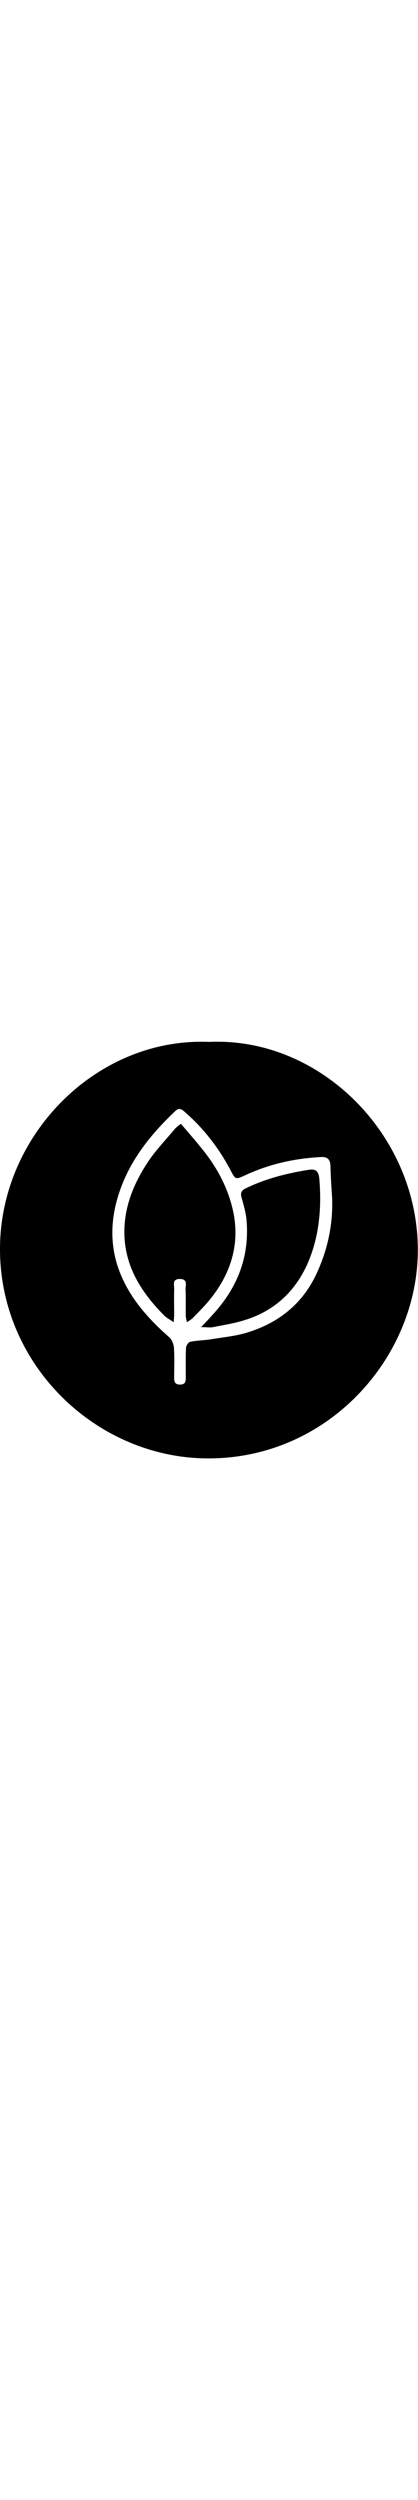 <?xml version="1.0" encoding="UTF-8"?> <svg xmlns="http://www.w3.org/2000/svg" version="1.1" id="Capa_1" x="0" y="0" viewBox="0 0 180 179.1" xml:space="preserve" width="30"><path d="M90 .1c48.5-2.2 91 41 89.9 91.3-1 46-40.2 89.1-92.6 87.7C40.8 177.8.1 138.9 0 89.3-.1 40.2 41.6-1.9 90 .1zm53 66.7c-.3-4.5-.6-8.9-.7-13.4-.1-2.9-1.4-4-4.2-3.8-11.5.6-22.5 3.1-32.9 8-3.7 1.7-3.9 1.6-5.8-2.1-5.2-9.9-11.9-18.5-20.3-25.7-1.3-1.1-2.3-1.2-3.6 0C64.4 40.3 55.1 52 50.7 66.9c-3.7 12.4-3.1 24.6 2.7 36.3C58 112.6 65 120.1 72.8 127c1.2 1 2 3 2.1 4.6.3 4.3.1 8.6.1 13 0 1.8.5 2.8 2.5 2.8 2.1 0 2.5-1.1 2.5-2.8 0-4.3-.1-8.6.1-13 0-.9 1-2.4 1.8-2.6 3-.6 6.1-.6 9.1-1.1 5.5-.9 11.2-1.4 16.5-3.2 12.6-4.1 22.3-11.8 28.3-23.9 5.2-10.8 7.7-22 7.2-34zM75.3 37.5c-3.5 4.2-7.3 8.2-10.5 12.6-6.2 8.9-10.7 18.7-11.2 29.7-.7 15.5 6.7 27.5 17.2 38 1 1 2.3 1.6 4 2.8.1-1.7.2-2.5.2-3.4 0-3.6-.1-7.1 0-10.7.1-1.8-1.1-4.5 2.5-4.5 3.6.1 2.3 2.8 2.4 4.6.2 3.6 0 7.3.1 11 0 .8.2 1.7.5 3 1.2-.8 2-1.3 2.6-1.9 2.5-2.6 5.2-5.2 7.4-8 8.4-10.4 12.5-22.3 10.3-35.7-1.8-10.2-6.3-19.3-12.6-27.4-3.2-4.1-6.7-8.1-10.3-12.3-1.3 1-2 1.5-2.6 2.2zm16.5 85.2c4.5-.9 9.1-1.6 13.5-3 13.5-4.1 22.7-13.2 27.9-26.1 4.4-11.1 5.3-22.8 4.3-34.7-.3-3.5-1.8-4.3-4.7-3.8-9.4 1.5-18.5 3.8-27.1 8-2 1-2.2 2.2-1.6 4.2.9 3.3 1.9 6.6 2.1 9.9 1.2 15.4-4 28.5-14.3 39.8-1.5 1.7-3.1 3.4-5.3 5.7 2.4 0 3.9.3 5.2 0z"></path></svg> 